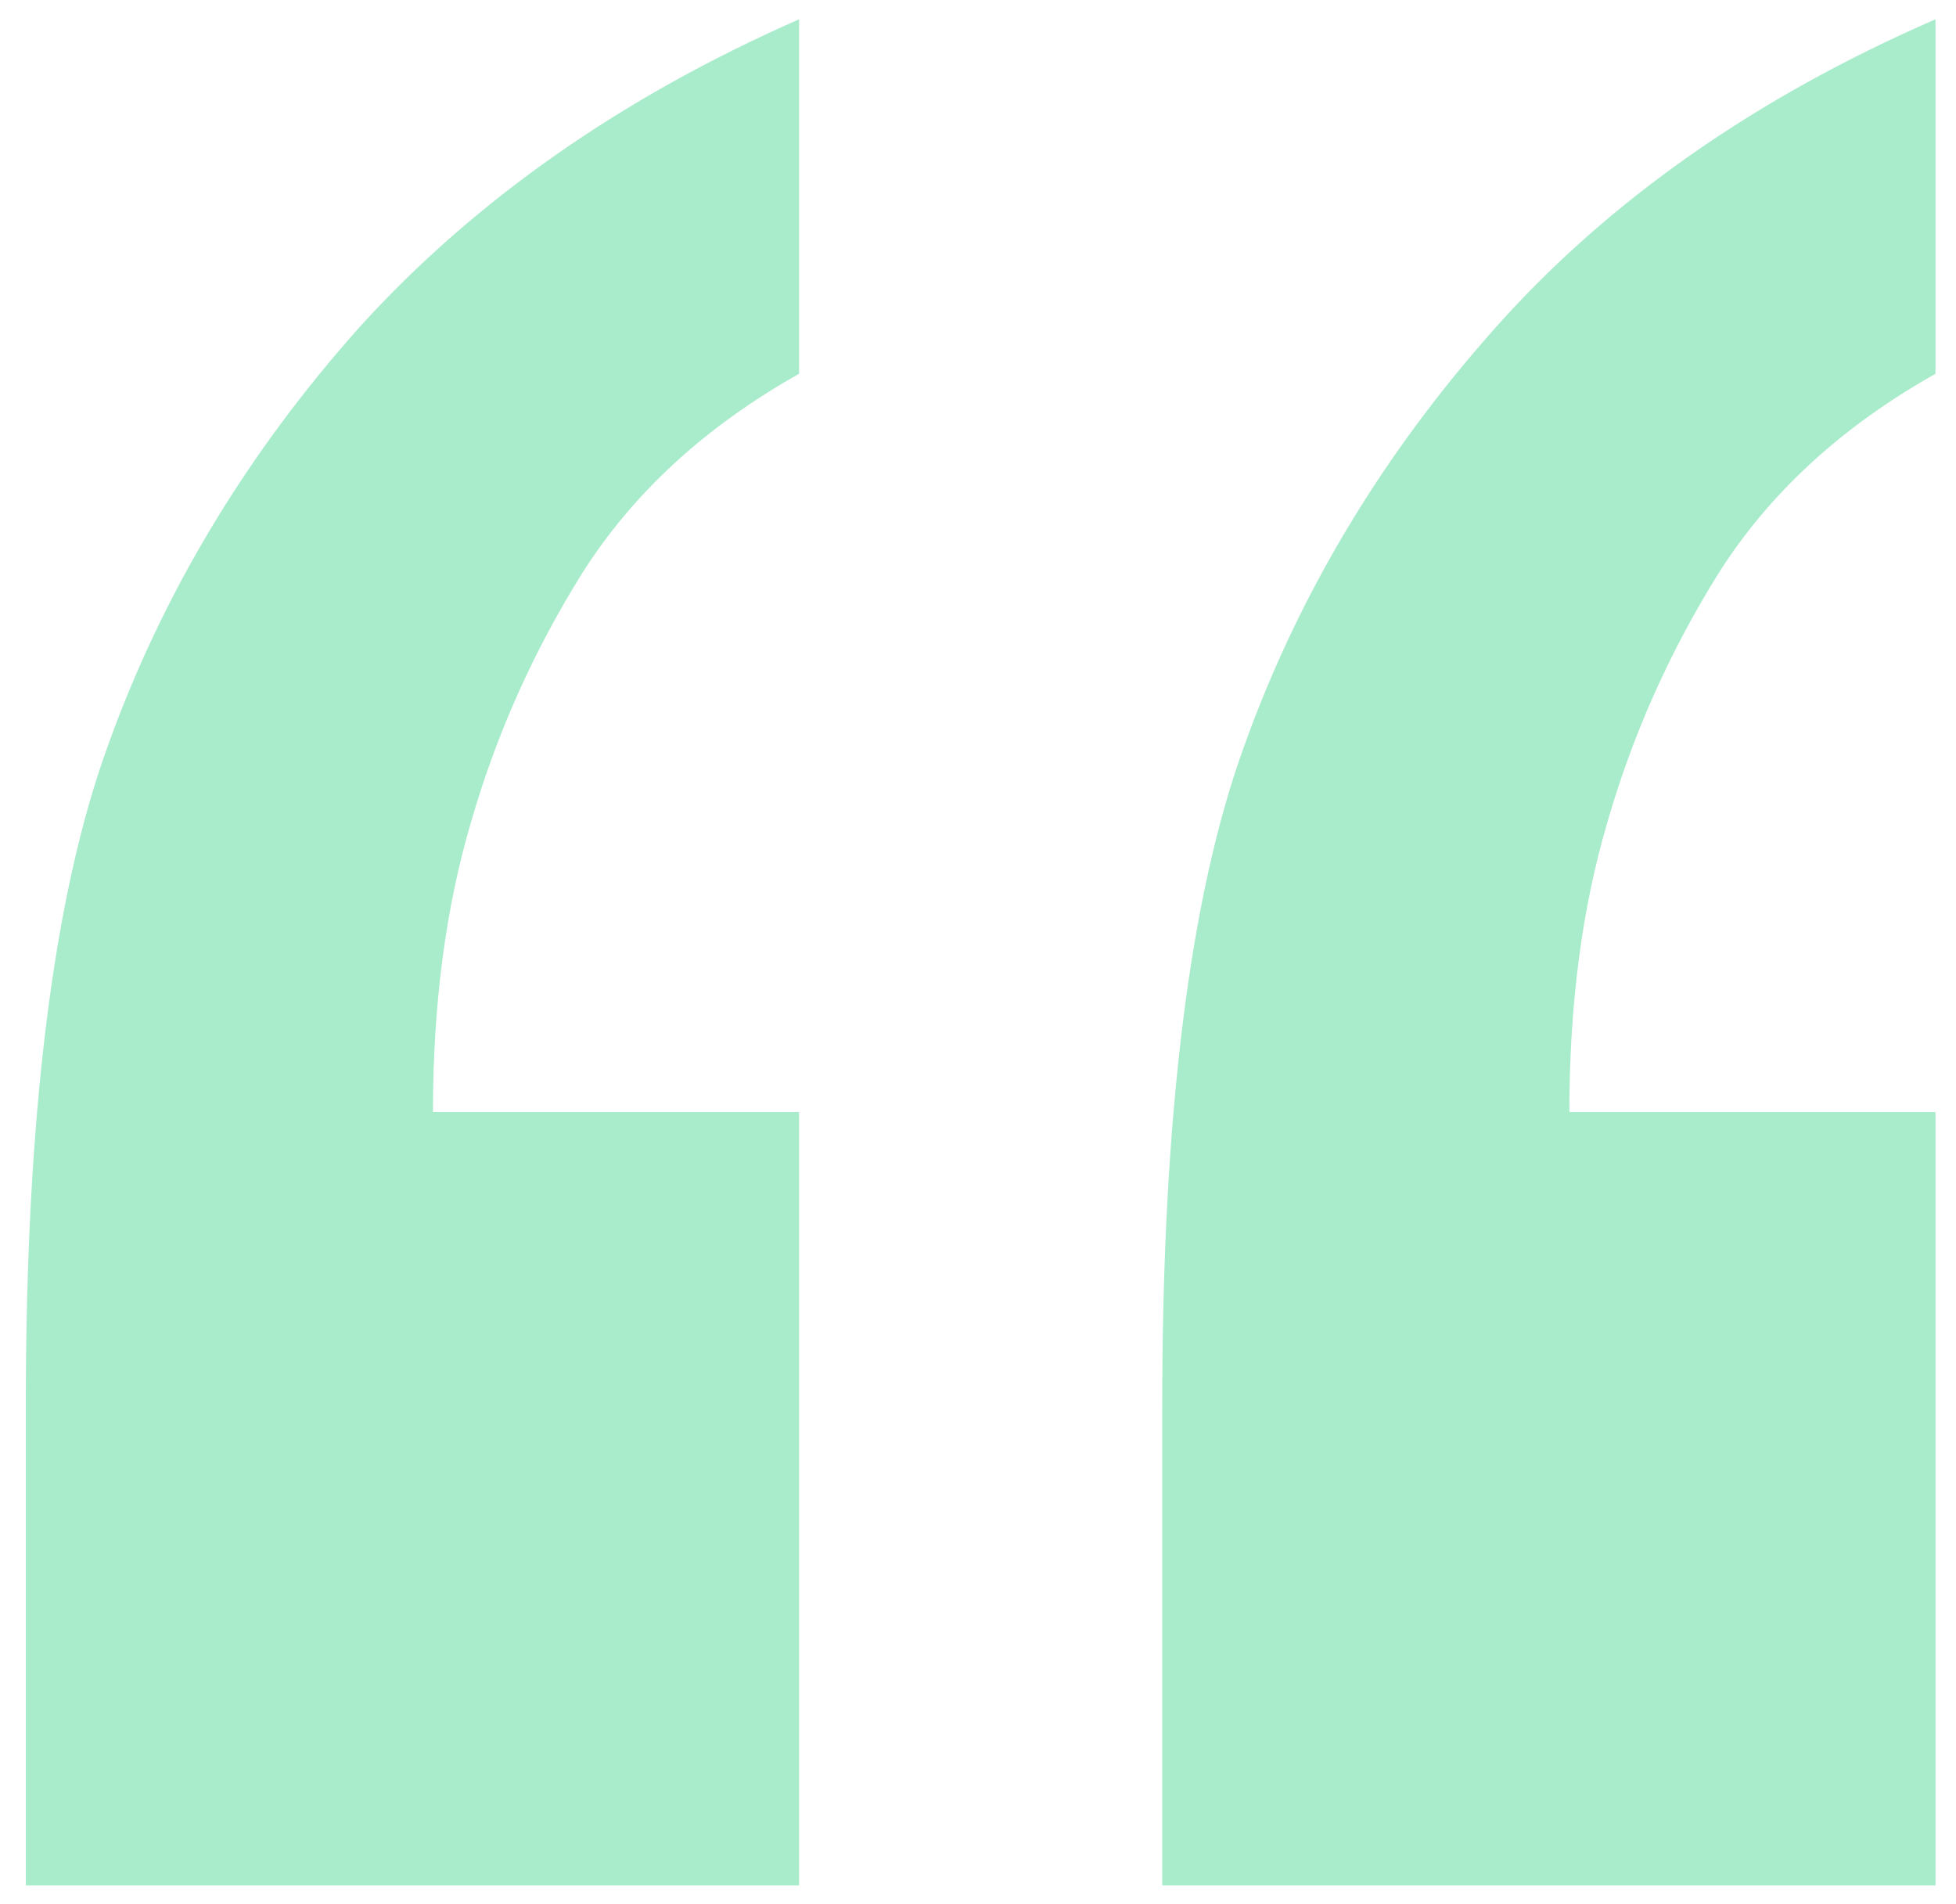 <svg width="75" height="73" viewBox="0 0 75 73" fill="none" xmlns="http://www.w3.org/2000/svg">
<path d="M74.213 0.74V14.329C70.619 16.351 67.849 18.896 65.902 21.966C64.031 24.961 62.608 28.143 61.635 31.512C60.661 34.806 60.175 38.512 60.175 42.63H74.213V72.278H44.565V53.86C44.565 42.78 45.613 34.357 47.709 28.592C49.805 22.752 53.025 17.399 57.367 12.532C61.71 7.666 67.325 3.735 74.213 0.74ZM30.639 0.74V14.329C27.045 16.351 24.275 18.896 22.328 21.966C20.456 24.961 19.034 28.143 18.061 31.512C17.087 34.806 16.601 38.512 16.601 42.63H30.639V72.278H0.99V53.86C0.99 42.78 2.038 34.357 4.135 28.592C6.231 22.752 9.451 17.399 13.793 12.532C18.21 7.666 23.826 3.735 30.639 0.74Z" fill="#A8ECCB"/>
</svg>
